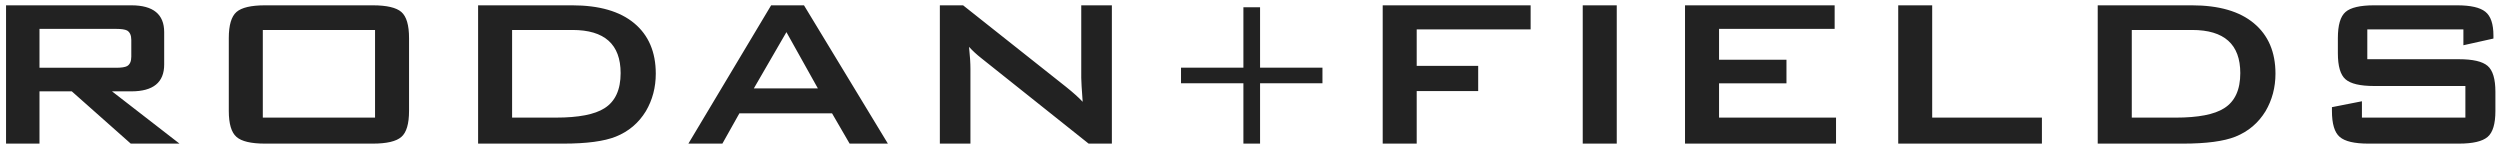 <svg width="235" height="14" viewBox="0 0 235 14" fill="none" xmlns="http://www.w3.org/2000/svg">
<path fill-rule="evenodd" clip-rule="evenodd" d="M231.559 2.766H222.527V5.566H231.126C232.443 5.566 233.345 5.772 233.835 6.192C234.327 6.612 234.568 7.429 234.568 8.637V10.427C234.568 11.637 234.327 12.452 233.838 12.868C233.345 13.291 232.446 13.5 231.131 13.5H222.635C221.32 13.5 220.422 13.291 219.933 12.868C219.445 12.452 219.202 11.637 219.202 10.427V10.073L222.021 9.519V11.055H231.746V8.084H223.167C221.854 8.084 220.954 7.871 220.477 7.451C219.995 7.035 219.76 6.217 219.76 5.008V3.574C219.76 2.363 219.995 1.548 220.477 1.128C220.954 0.71 221.854 0.5 223.167 0.5H230.973C232.235 0.5 233.115 0.7 233.621 1.103C234.13 1.506 234.383 2.253 234.383 3.346V3.624L231.559 4.253V2.766ZM200.387 11.056H204.514C206.628 11.056 208.145 10.763 209.07 10.174C210.083 9.537 210.587 8.437 210.587 6.873C210.587 4.167 209.079 2.817 206.061 2.817H200.387V11.056ZM197.186 13.5V0.5H206.031C208.573 0.5 210.518 1.061 211.864 2.185C213.217 3.31 213.894 4.891 213.894 6.923C213.894 8.217 213.581 9.396 212.961 10.452C212.283 11.56 211.342 12.358 210.137 12.843C209.037 13.282 207.391 13.5 205.206 13.5H197.186ZM178.433 13.5V0.5H181.626V11.055H191.94V13.5H178.433ZM158.392 13.5V0.5H172.457V2.715H161.59V5.614H167.928V7.831H161.59V11.055H172.587V13.5H158.392ZM148.777 0.5H151.975V13.5H148.777V0.5ZM129.974 13.5V0.5H143.879V2.766H133.17V6.192H138.95V8.562H133.17V13.5H129.974ZM118.446 0.685V6.362H124.311V7.826H118.446V13.5H116.88V7.826H111.015V6.362H116.88V0.685H118.446ZM88.346 13.5V0.5H90.53L100.199 8.159C100.891 8.713 101.414 9.183 101.771 9.57C101.682 8.362 101.638 7.613 101.638 7.328V0.5H104.516V13.5H102.33L92.236 5.462C91.807 5.126 91.426 4.775 91.089 4.404C91.177 5.244 91.221 5.932 91.221 6.469V13.5H88.346ZM70.861 8.309H76.88L73.924 3.02L70.861 8.309ZM64.708 13.5L72.486 0.5H75.575L83.461 13.5H79.864L78.213 10.655H69.501L67.904 13.5H64.708ZM48.137 11.055H52.268C54.379 11.055 55.898 10.763 56.82 10.174C57.832 9.537 58.339 8.437 58.339 6.873C58.339 4.167 56.829 2.817 53.812 2.817H48.137V11.055ZM44.941 13.5V0.5H53.784C56.323 0.5 58.269 1.061 59.618 2.185C60.967 3.31 61.643 4.891 61.643 6.923C61.643 8.217 61.333 9.396 60.711 10.452C60.034 11.56 59.094 12.358 57.884 12.843C56.785 13.282 55.143 13.5 52.959 13.5H44.941ZM24.704 11.056H35.254V2.817H24.704V11.056ZM21.507 3.574C21.507 2.363 21.748 1.548 22.229 1.128C22.707 0.71 23.603 0.5 24.917 0.5H35.039C36.352 0.5 37.25 0.71 37.73 1.128C38.21 1.548 38.45 2.363 38.45 3.574V10.427C38.45 11.637 38.21 12.452 37.73 12.868C37.25 13.291 36.352 13.5 35.039 13.5H24.917C23.603 13.5 22.707 13.291 22.229 12.868C21.748 12.452 21.507 11.637 21.507 10.427V3.574ZM10.904 2.715H3.712V6.37H10.904C11.399 6.37 11.746 6.319 11.944 6.215C12.209 6.064 12.342 5.768 12.342 5.328V3.756C12.342 3.316 12.209 3.022 11.944 2.866C11.746 2.766 11.399 2.715 10.904 2.715ZM0.568 13.5V0.5H12.342C14.401 0.5 15.433 1.339 15.433 3.02V6.066C15.433 7.748 14.401 8.587 12.342 8.587H10.53L16.872 13.5H12.29L6.749 8.587H3.712V13.5H0.568Z" fill="#222222"/>
</svg>
